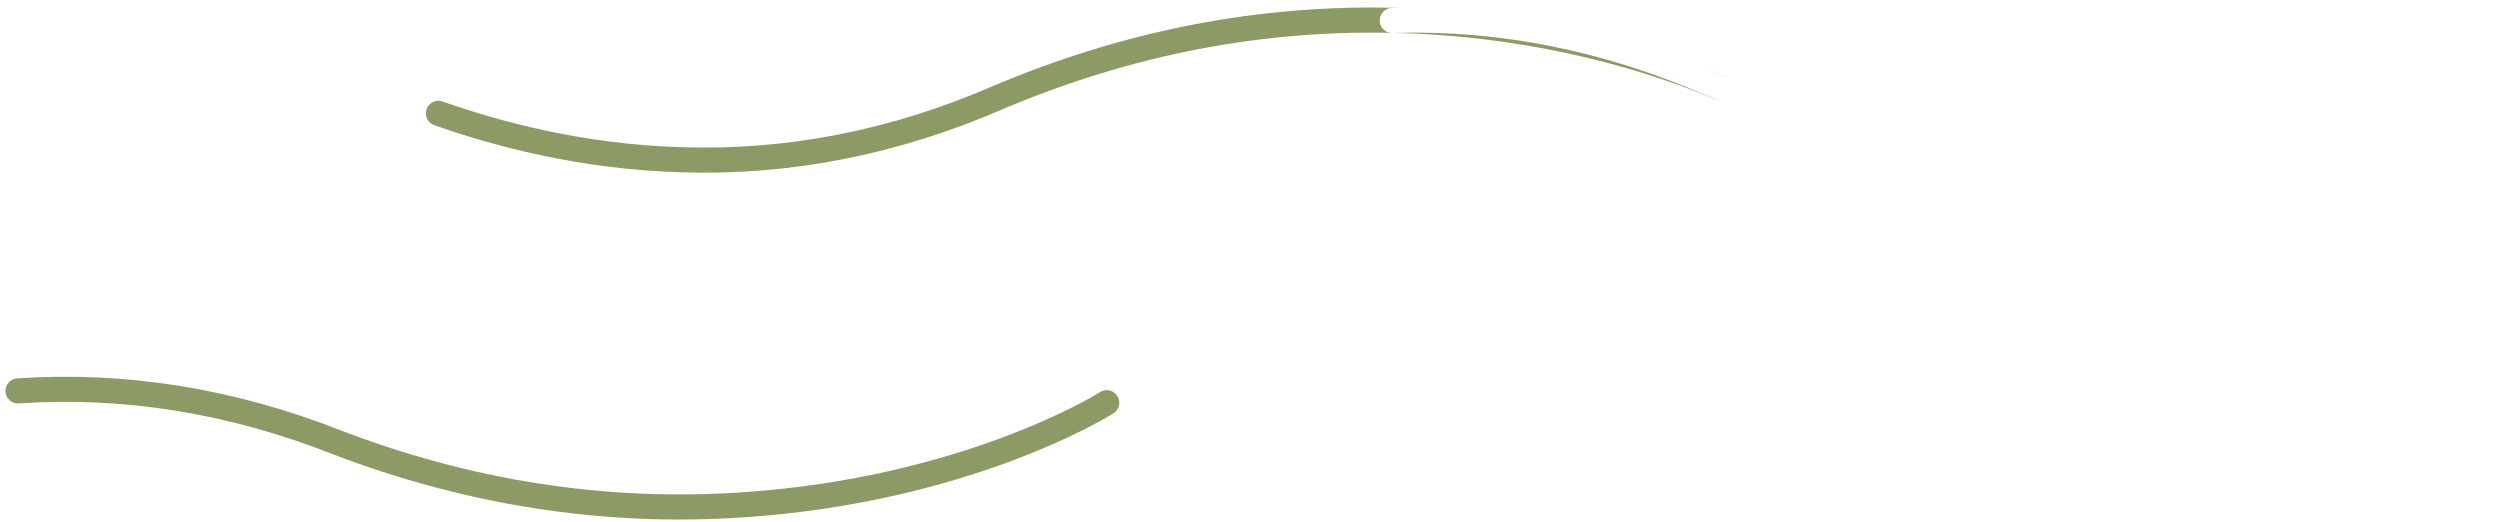 <?xml version="1.0" encoding="utf-8"?>
<svg xmlns="http://www.w3.org/2000/svg" xmlns:bx="https://boxy-svg.com" width="249" height="52" viewBox="0 0 249 52">
  <defs>
    <filter id="hue-rotate-filter-0" x="-500%" y="-500%" width="1000%" height="1000%">
      <feColorMatrix type="hueRotate" values="136"/>
    </filter>
  </defs>
  <g fill="none" fill-rule="nonzero" stroke-linecap="round" stroke-linejoin="round" stroke-width="2.5" style="filter: url(#hue-rotate-filter-0);">
    <path stroke="#8C9A65" d="M1.791 38.932c10.6-.718 21.284.99 31.77 5.13 13.037 4.976 26.522 7.165 40.465 6.217 22.028-1.464 35.662-9.802 36.205-10.168M43.667 11.289c5.617 1.985 14.286 4.356 24.254 4.623 10.618.348 21.237-1.732 31.572-6.235 12.855-5.428 26.256-8.086 40.223-7.626 14.352.452 25.399 4.079 31.521 6.654"/>
    <path stroke="#FFF" d="M138.667 2.037c10.618-.347 21.236 1.733 31.571 6.236 12.856 5.428 26.256 8.086 40.223 7.626C232.527 15.204 246.444 7.347 247 7"/>
  </g>
</svg>